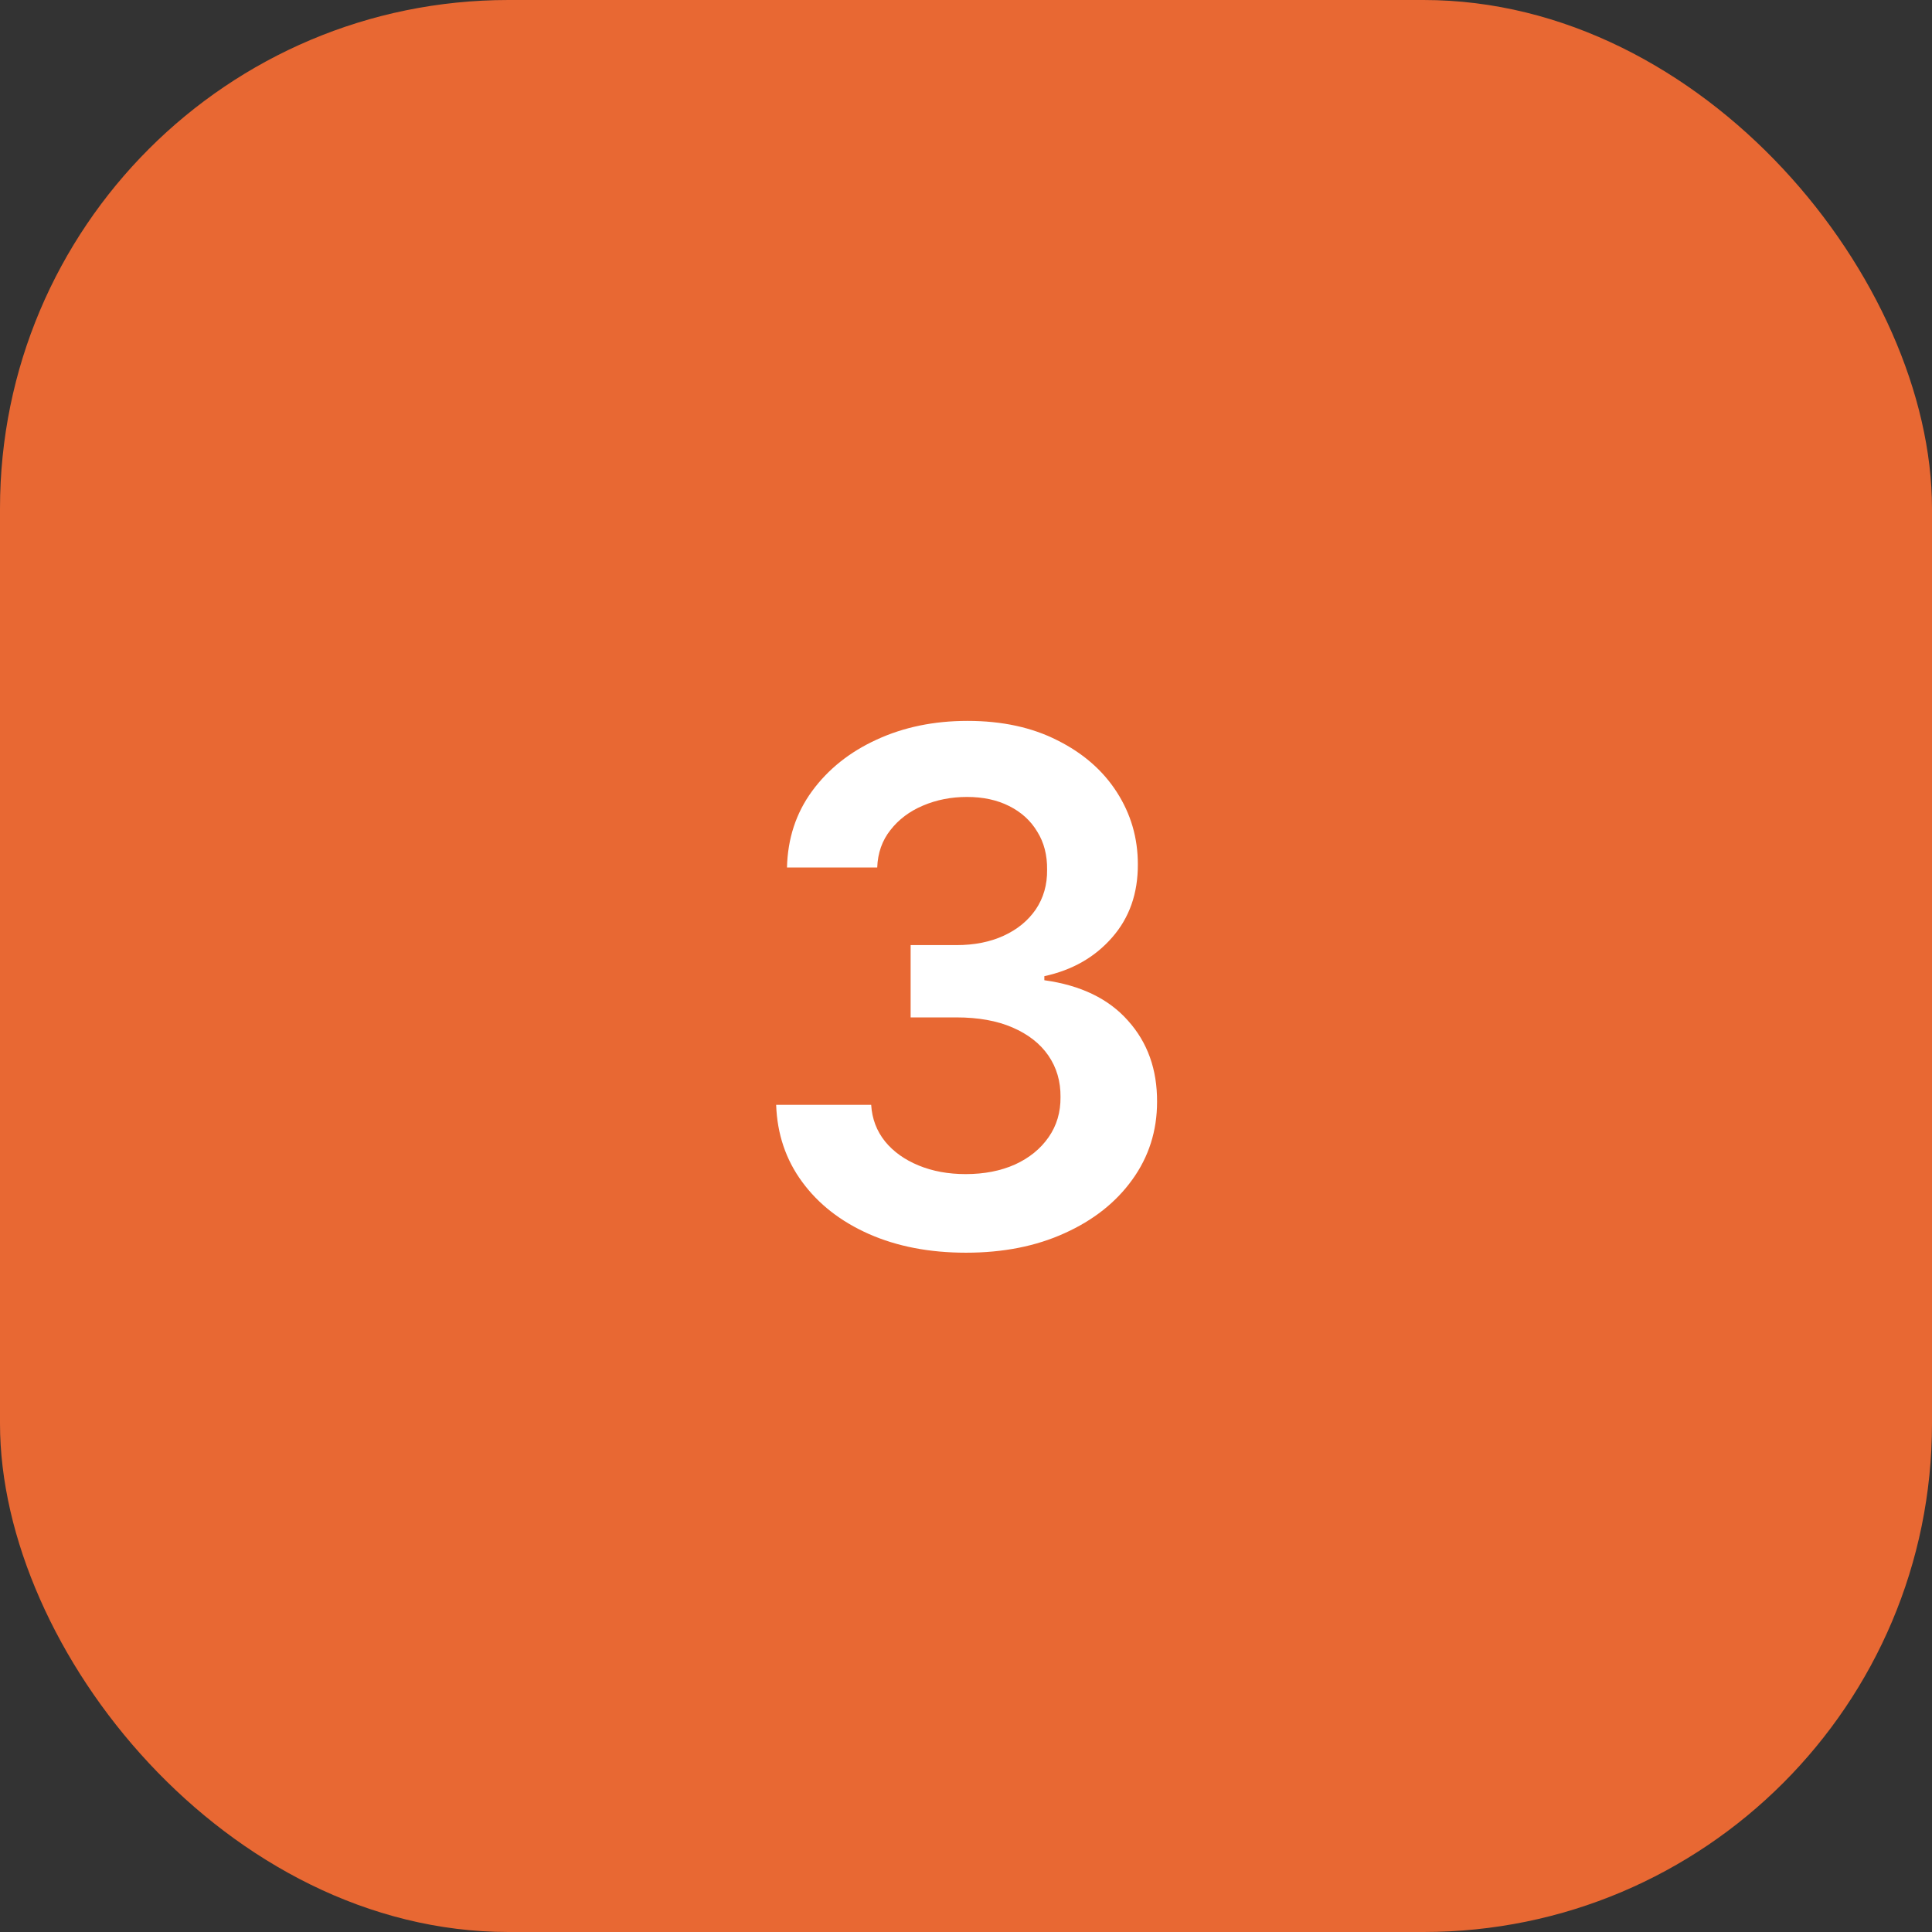 <?xml version="1.0" encoding="UTF-8"?> <svg xmlns="http://www.w3.org/2000/svg" width="38" height="38" viewBox="0 0 38 38" fill="none"><rect x="0" y="0" width="38" height="38" fill="#333333" stroke="none"/><rect width="38" height="38" rx="10" fill="#E86833"></rect><path d="M18.999 24.639C18.284 24.639 17.647 24.517 17.09 24.271C16.537 24.026 16.099 23.685 15.778 23.247C15.456 22.81 15.286 22.304 15.266 21.731H17.135C17.152 22.006 17.243 22.246 17.409 22.452C17.574 22.654 17.795 22.811 18.07 22.924C18.345 23.037 18.653 23.093 18.994 23.093C19.359 23.093 19.682 23.03 19.964 22.904C20.246 22.775 20.466 22.596 20.625 22.367C20.784 22.139 20.862 21.875 20.859 21.577C20.862 21.268 20.782 20.997 20.62 20.761C20.458 20.526 20.222 20.342 19.914 20.209C19.609 20.077 19.241 20.011 18.811 20.011H17.911V18.589H18.811C19.165 18.589 19.475 18.527 19.74 18.405C20.009 18.282 20.219 18.11 20.372 17.888C20.524 17.662 20.599 17.402 20.595 17.107C20.599 16.819 20.534 16.569 20.401 16.357C20.272 16.141 20.088 15.974 19.849 15.854C19.614 15.735 19.337 15.675 19.019 15.675C18.708 15.675 18.419 15.732 18.154 15.845C17.889 15.957 17.675 16.118 17.513 16.327C17.351 16.532 17.264 16.777 17.254 17.062H15.479C15.493 16.492 15.657 15.992 15.972 15.561C16.29 15.127 16.714 14.789 17.244 14.547C17.775 14.302 18.37 14.179 19.029 14.179C19.709 14.179 20.299 14.307 20.799 14.562C21.303 14.814 21.692 15.153 21.967 15.581C22.242 16.009 22.38 16.481 22.38 16.998C22.383 17.571 22.214 18.052 21.873 18.44C21.535 18.827 21.091 19.081 20.541 19.2V19.28C21.256 19.379 21.805 19.644 22.186 20.075C22.571 20.503 22.761 21.035 22.758 21.671C22.758 22.241 22.596 22.752 22.271 23.202C21.949 23.65 21.505 24.001 20.938 24.256C20.375 24.512 19.729 24.639 18.999 24.639Z" fill="white"></path></svg> 